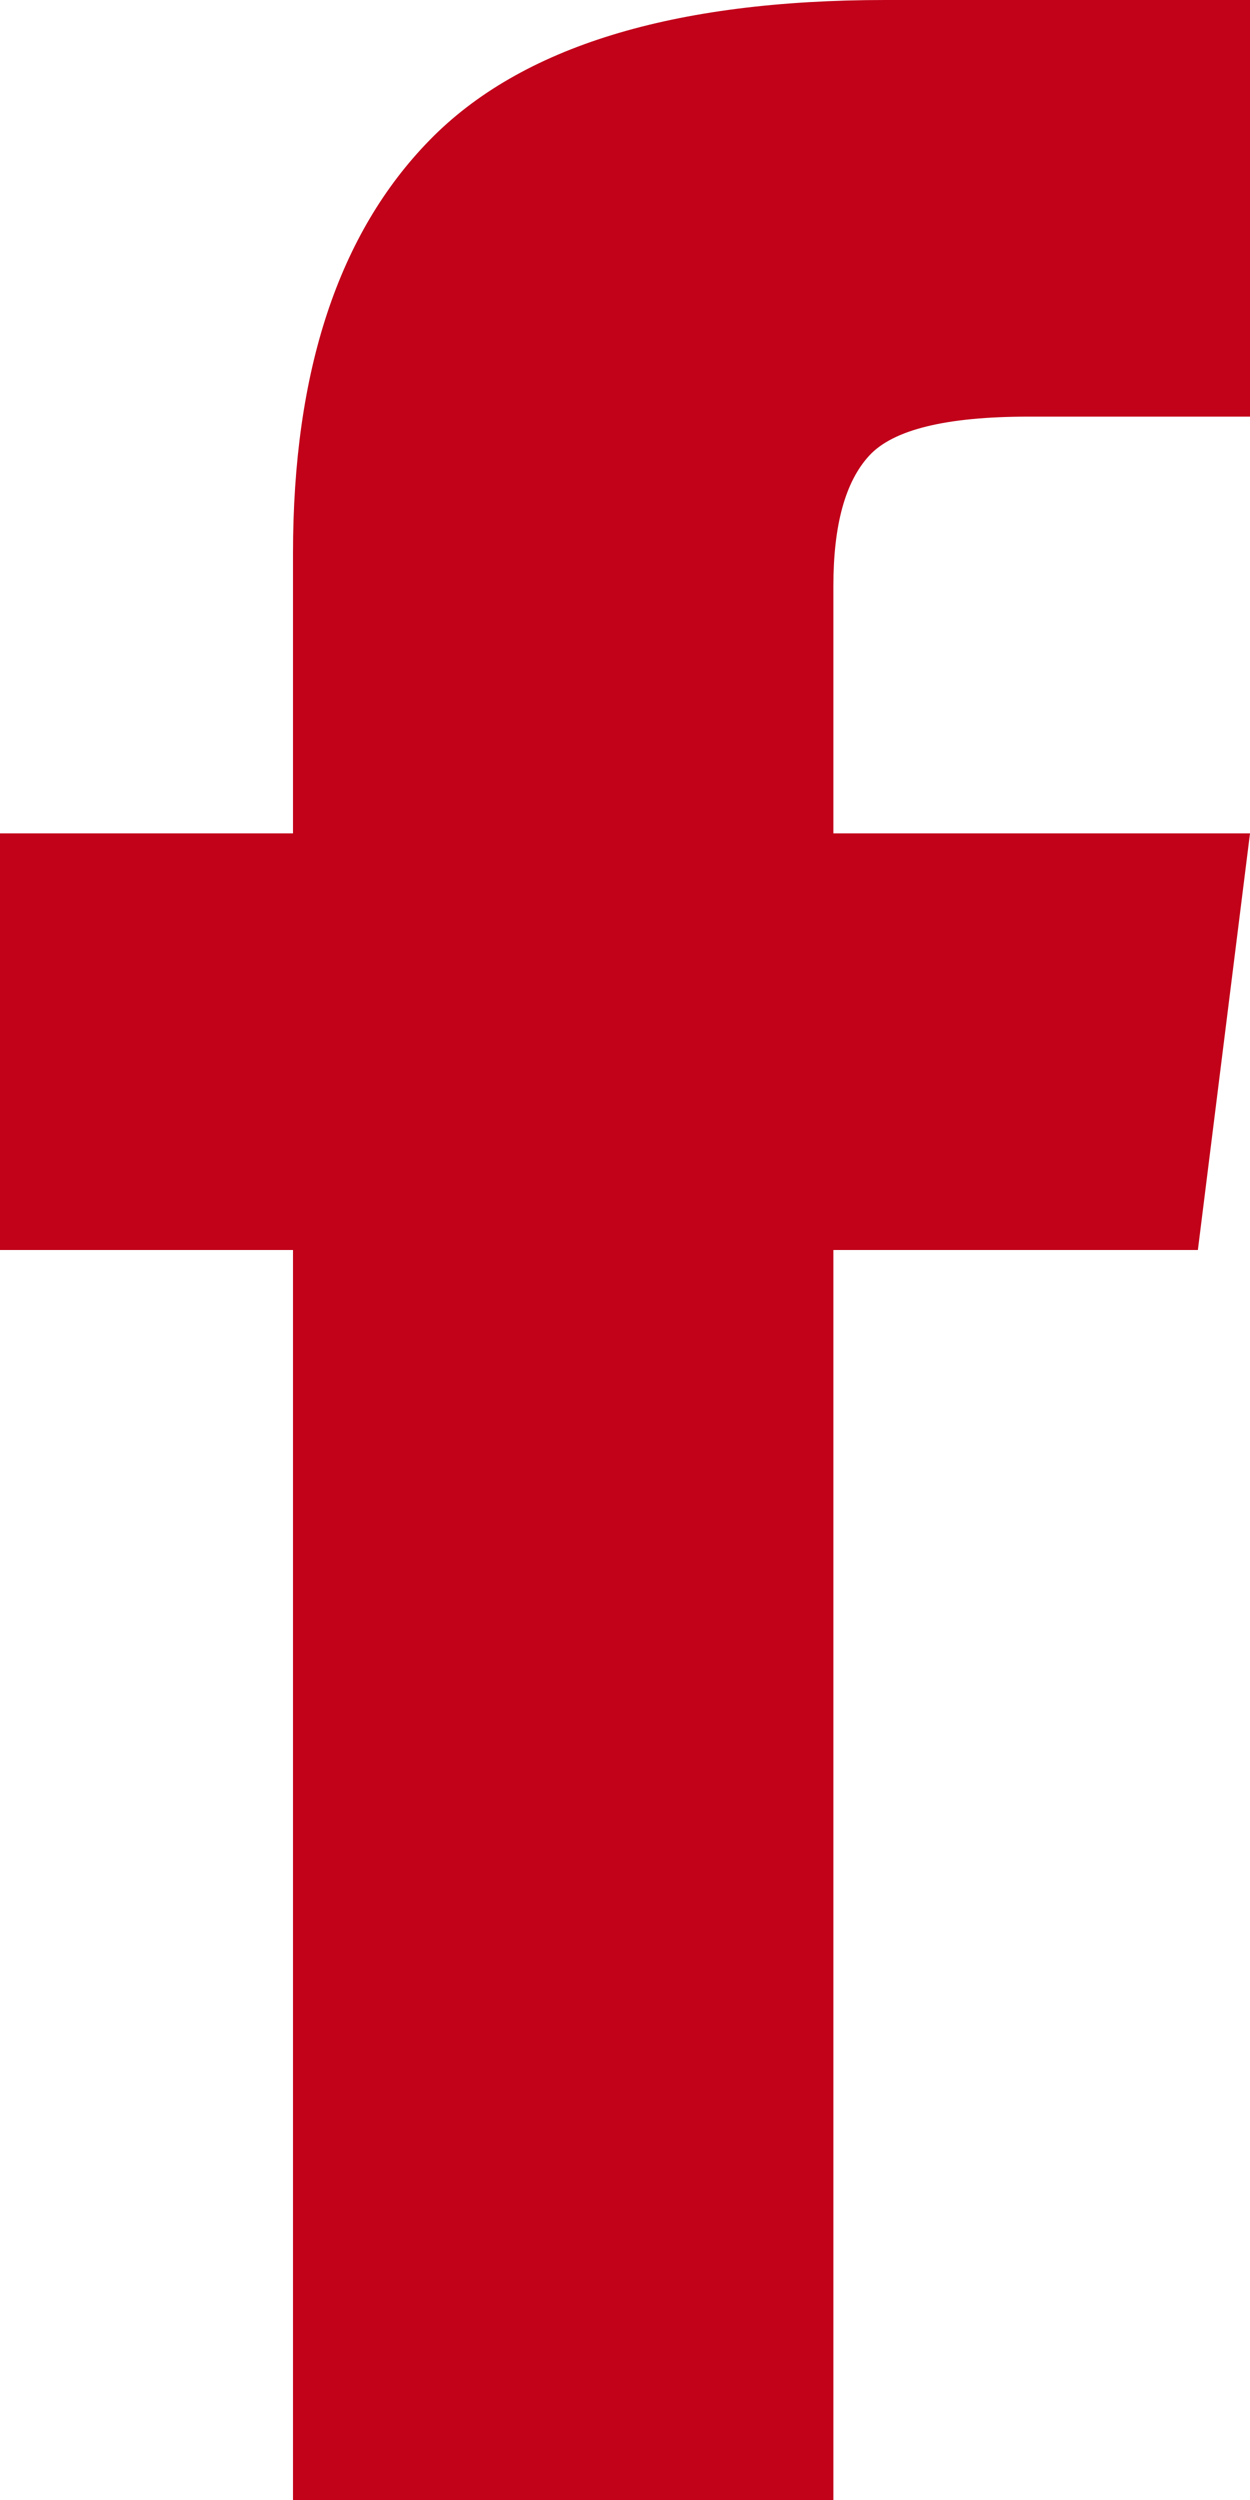 <svg xmlns="http://www.w3.org/2000/svg" width="10" height="20" viewBox="0 0 10 20">
  <path fill="#C10219" fill-rule="evenodd" d="M6.667,6.667 L10,6.667 L9.583,10 L6.667,10 L6.667,20 L2.344,20 L2.344,10 L0,10 L0,6.667 L2.344,6.667 L2.344,4.427 C2.344,2.969 2.708,1.866 3.438,1.12 C4.167,0.373 5.382,0 7.083,0 L10,0 L10,3.333 L8.229,3.333 C7.569,3.333 7.144,3.437 6.953,3.646 C6.762,3.854 6.667,4.201 6.667,4.688 L6.667,6.667 Z"/>
</svg>
